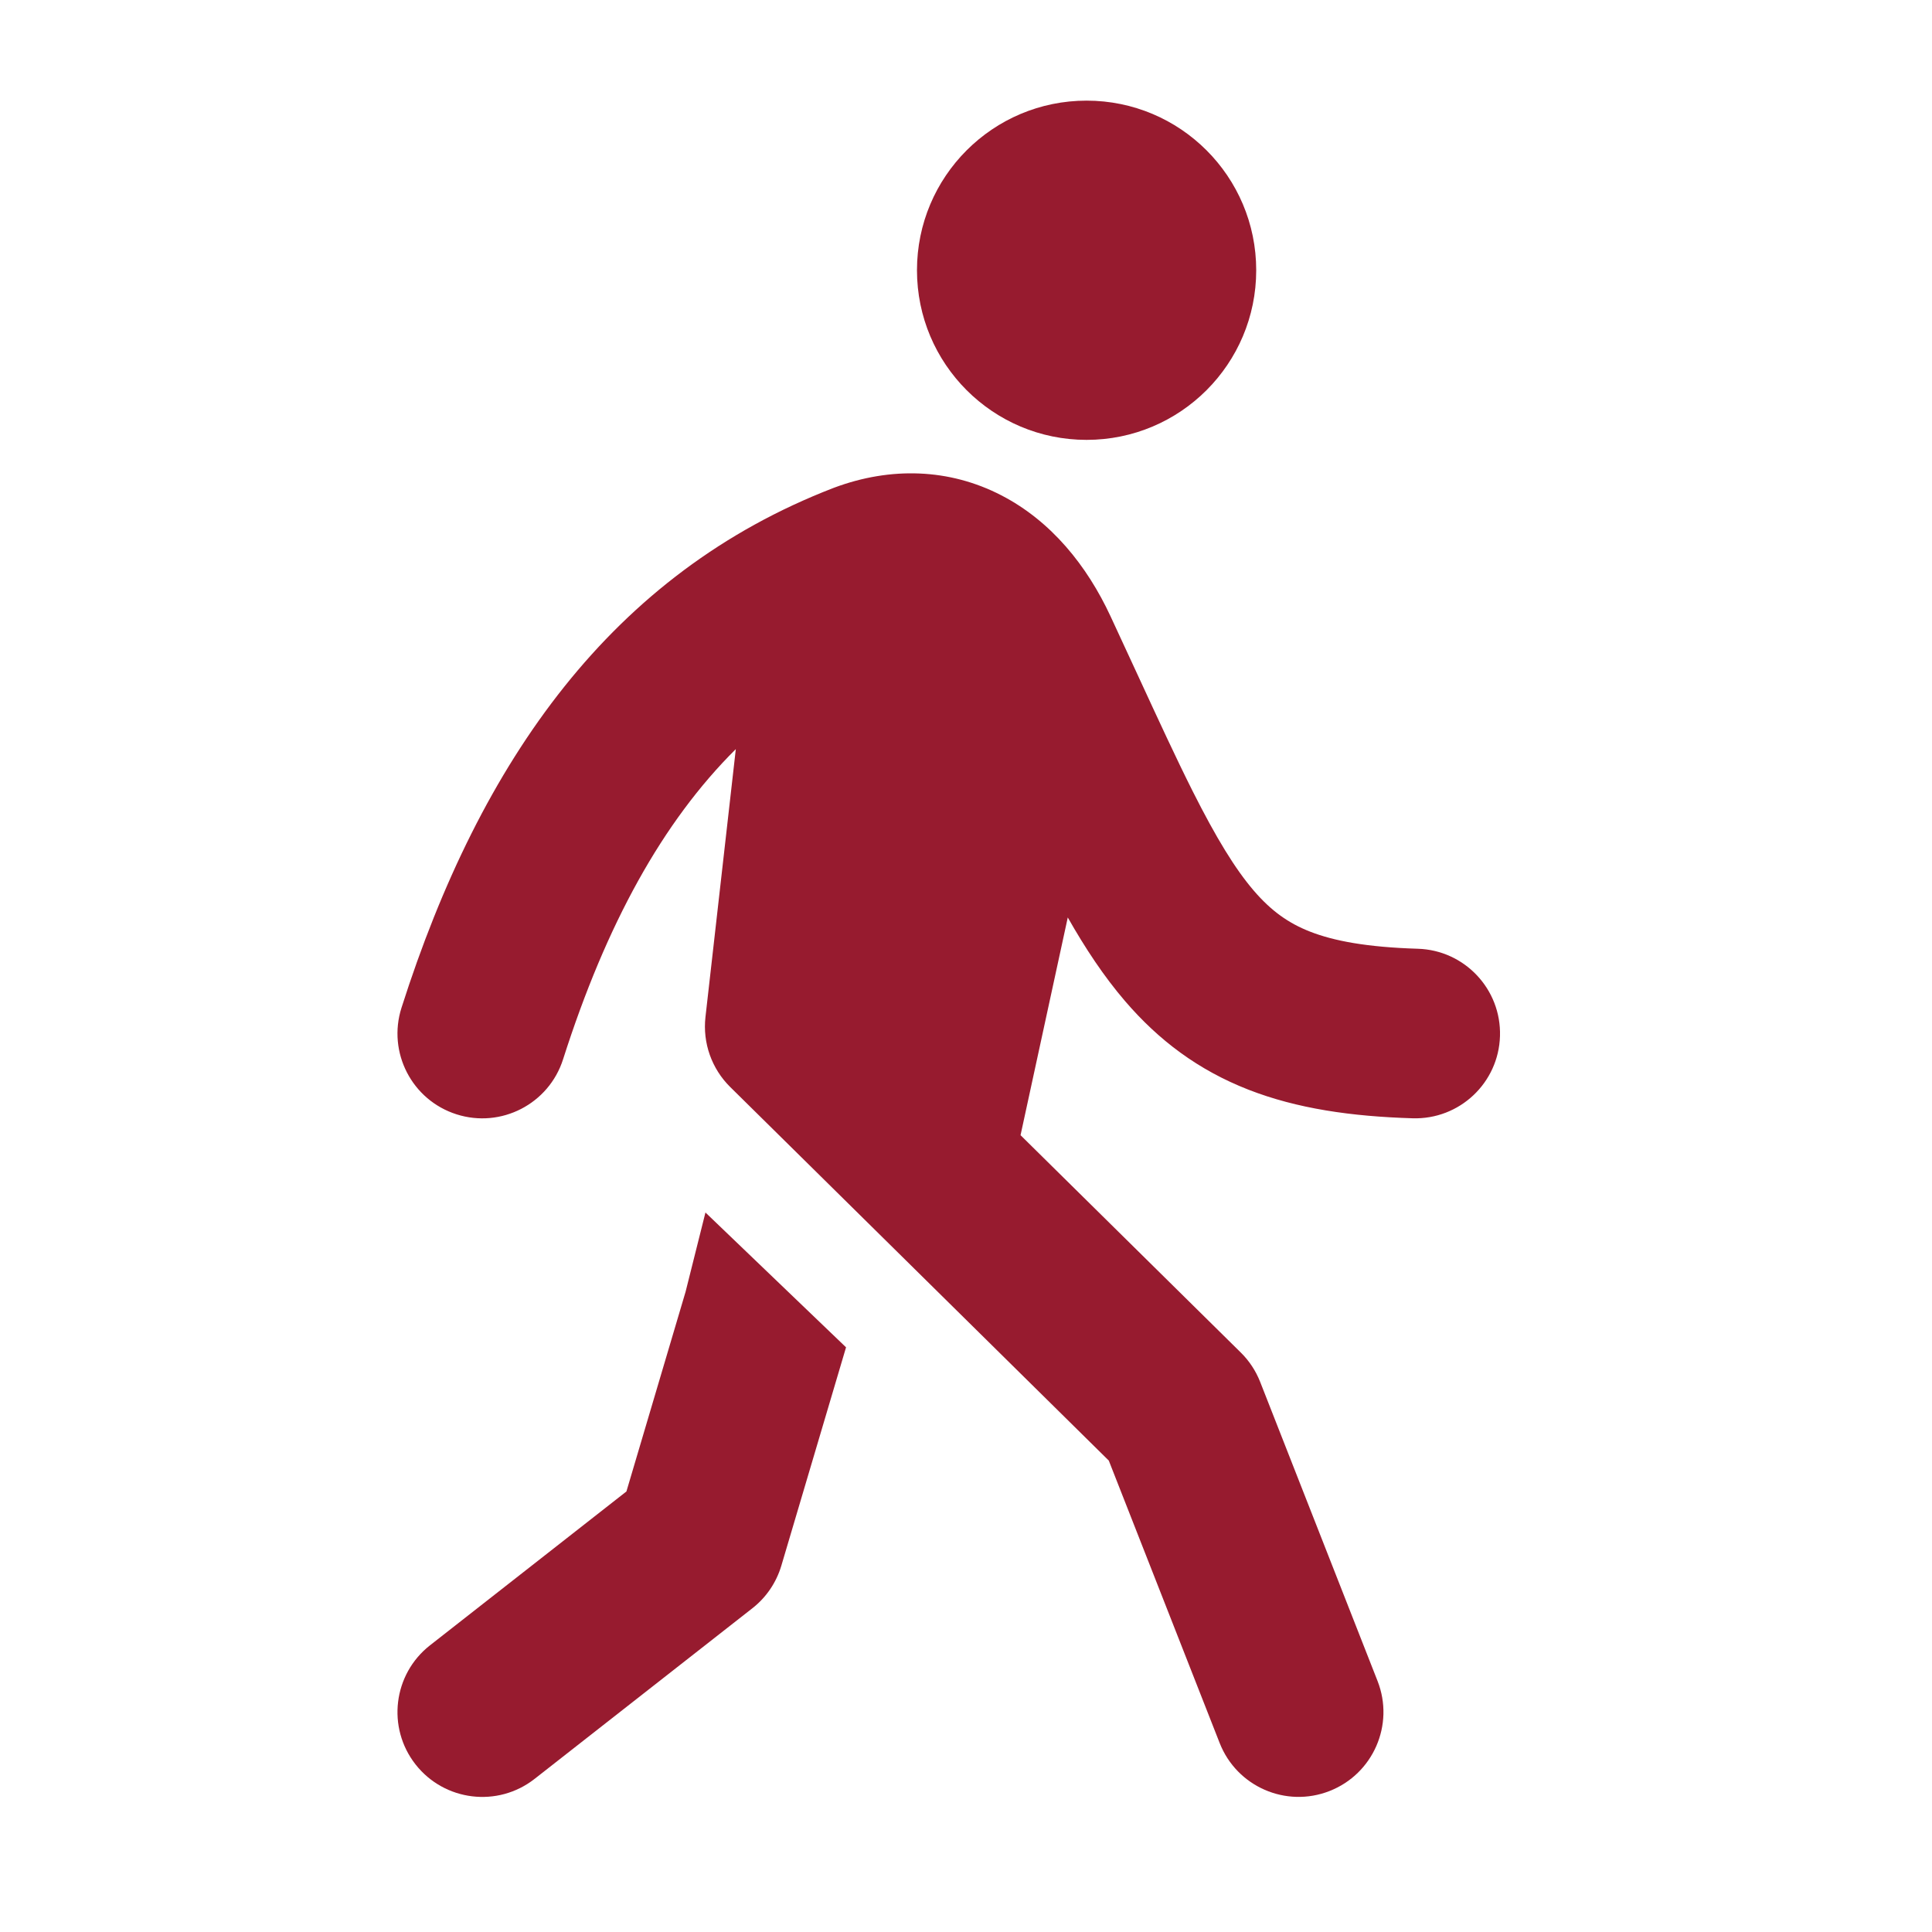 <?xml version="1.0" encoding="UTF-8"?>
<svg xmlns="http://www.w3.org/2000/svg" width="56" height="56" viewBox="0 0 56 56" fill="none">
  <g clip-path="url(#clip0_70_76)">
    <path d="M36.412 7.833C36.412 10.549 34.211 12.75 31.495 12.75C28.78 12.75 26.579 10.549 26.579 7.833C26.579 5.118 28.78 2.917 31.495 2.917C34.211 2.917 36.412 5.118 36.412 7.833ZM29.581 32.904L35.964 39.203C36.209 39.444 36.4 39.734 36.526 40.054L39.93 48.727C40.425 49.991 39.803 51.417 38.539 51.913C37.275 52.41 35.849 51.787 35.353 50.523L32.139 42.336L21.165 31.507C20.628 30.977 20.364 30.23 20.448 29.481L21.328 21.713C19.209 23.818 17.574 26.78 16.321 30.704C15.909 31.998 14.525 32.712 13.232 32.299C11.938 31.886 11.225 30.503 11.638 29.209C13.936 22.007 17.753 16.616 24.157 14.144L24.186 14.133C25.816 13.527 27.513 13.576 29.024 14.357C30.477 15.108 31.51 16.404 32.187 17.858C32.472 18.47 32.736 19.041 32.983 19.578C33.583 20.878 34.088 21.974 34.572 22.937C35.253 24.289 35.8 25.184 36.34 25.814C36.842 26.398 37.34 26.757 37.976 27.005C38.659 27.272 39.616 27.455 41.095 27.5C42.452 27.54 43.519 28.674 43.478 30.031C43.438 31.388 42.305 32.455 40.947 32.414C39.171 32.361 37.594 32.134 36.187 31.585C34.732 31.017 33.585 30.153 32.61 29.017C31.995 28.3 31.455 27.483 30.95 26.593L29.581 32.904Z" fill="#971B2F"></path>
    <path d="M20.448 35.145L24.523 39.053L22.648 45.381C22.503 45.87 22.209 46.303 21.807 46.617L15.495 51.562C14.427 52.399 12.882 52.211 12.044 51.142C11.207 50.074 11.395 48.528 12.463 47.691L18.157 43.231L19.872 37.442L20.448 35.145Z" fill="#971B2F"></path>
  </g>
  <defs>
    <clipPath id="clip0_70_76">
      <rect width="56" height="56" fill="white"></rect>
    </clipPath>
  </defs>
</svg>
